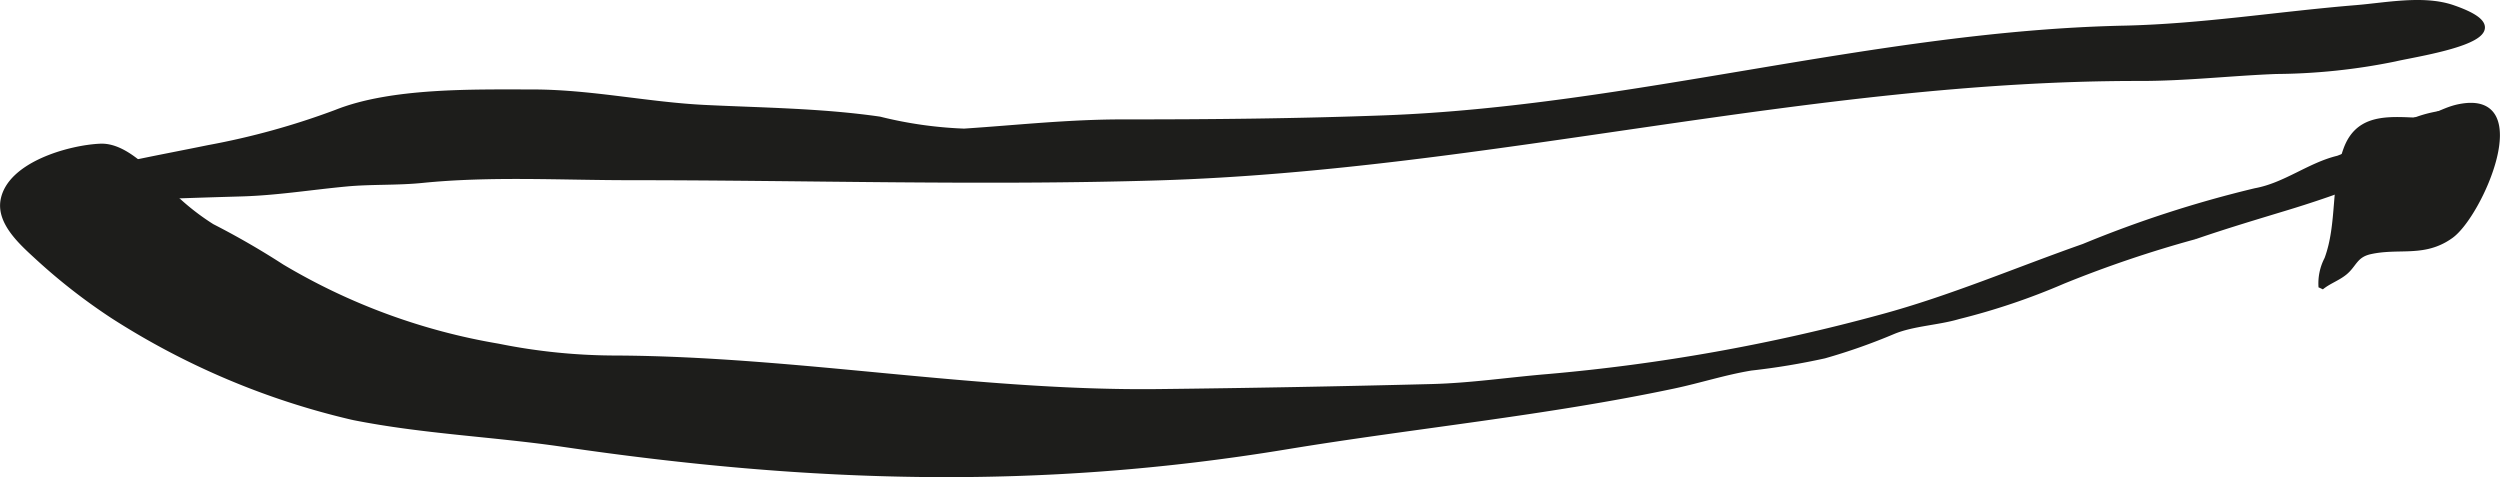 <?xml version="1.0" encoding="UTF-8"?>
<svg xmlns="http://www.w3.org/2000/svg"
     version="1.1"
     width="41.477mm"
     height="7.917mm"
     viewBox="0 0 117.571 22.443">
   <defs>
      <style type="text/css">
      .a {
        fill: #1d1d1b;
        stroke: #1d1d1b;
        stroke-miterlimit: 1;
        stroke-width: 0.25px;
      }
    </style>
   </defs>
   <path class="a"
         d="M9.803,6.948a35.341,35.341,0,0,0,6.006-1.662c2.604-1.04,6.443-.954,9.215-.954,2.779.001,5.408.596,8.137.729,2.744.133,5.467.154,8.205.548a19.331,19.331,0,0,0,3.976.565c2.576-.172,4.91-.435,7.523-.434,4.081.003,8.163-.039,12.242-.19,11.639-.431,23.104-3.968,34.78-4.219,3.66-.079,7.278-.667,10.922-.965,1.408-.115,3.173-.477,4.544-.004,3.925,1.357-1.605,2.14-2.716,2.405a28.78,28.78,0,0,1-5.592.588c-2.147.083-4.262.331-6.419.328-15.548-.021-30.664,4.205-46.147,4.676-8.264.251-16.579-.009-24.847-.009-3.239,0-6.58-.194-9.778.129-1.175.119-2.402.058-3.562.167-1.68.157-3.284.421-4.961.468q-1.556.044-3.112.098a16.256,16.256,0,0,1-3.286.09c-.748-.137-1.362-.599-.575-1.14a5.642,5.642,0,0,1,2.001-.521C7.49,7.403,8.647,7.185,9.803,6.948Z"/>
   <path class="a"
         d="M23.416,16.285a28.1,28.1,0,0,0,5.625.561c8.492.052,16.905,1.673,25.414,1.578q6.442-.072,12.883-.237c1.811-.045,3.634-.318,5.436-.468a88.739,88.739,0,0,0,15.73-2.813c3.241-.877,6.333-2.204,9.496-3.316a54.118,54.118,0,0,1,8.07-2.615c1.403-.254,2.537-1.203,3.888-1.529a18.454,18.454,0,0,0,3.354-1.682,5.755,5.755,0,0,1,2.227-.486c.376,1.891-6.511,4.036-7.985,4.484-1.447.44-2.897.871-4.327,1.365a54.895,54.895,0,0,0-6.21,2.101,31.623,31.623,0,0,1-4.913,1.657c-.962.287-2.129.32-3.056.701a27.886,27.886,0,0,1-3.249,1.146,32.902,32.902,0,0,1-3.445.571c-1.242.204-2.411.587-3.635.846-6.013,1.273-12.179,1.864-18.241,2.863-11.623,1.916-22.351,1.586-33.957-.115-3.32-.487-6.581-.604-9.906-1.265a35.867,35.867,0,0,1-11.299-4.767,27.641,27.641,0,0,1-3.471-2.693c-.728-.673-1.909-1.665-1.695-2.769.323-1.674,3.126-2.457,4.562-2.52,1.052-.046,2.039.99,2.763,1.632a11.293,11.293,0,0,0,2.491,2.136,37.392,37.392,0,0,1,3.287,1.897A29.43,29.43,0,0,0,23.416,16.285Z"/>
   <path class="a"
         d="M114.977,11.275c-1.15.652-2.232.278-3.496.554-.73.159-.755.617-1.211.988-.333.272-.764.413-1.105.695a2.46,2.46,0,0,1,.275-1.329c.613-1.656.286-3.504.898-5.167.517-1.401,1.704-1.429,3.011-1.37,1.008.045,1.441-.457,2.332-.629,3.492-.676.957,5.081-.409,6.068A3.127,3.127,0,0,1,114.977,11.275Z"/>
</svg>

